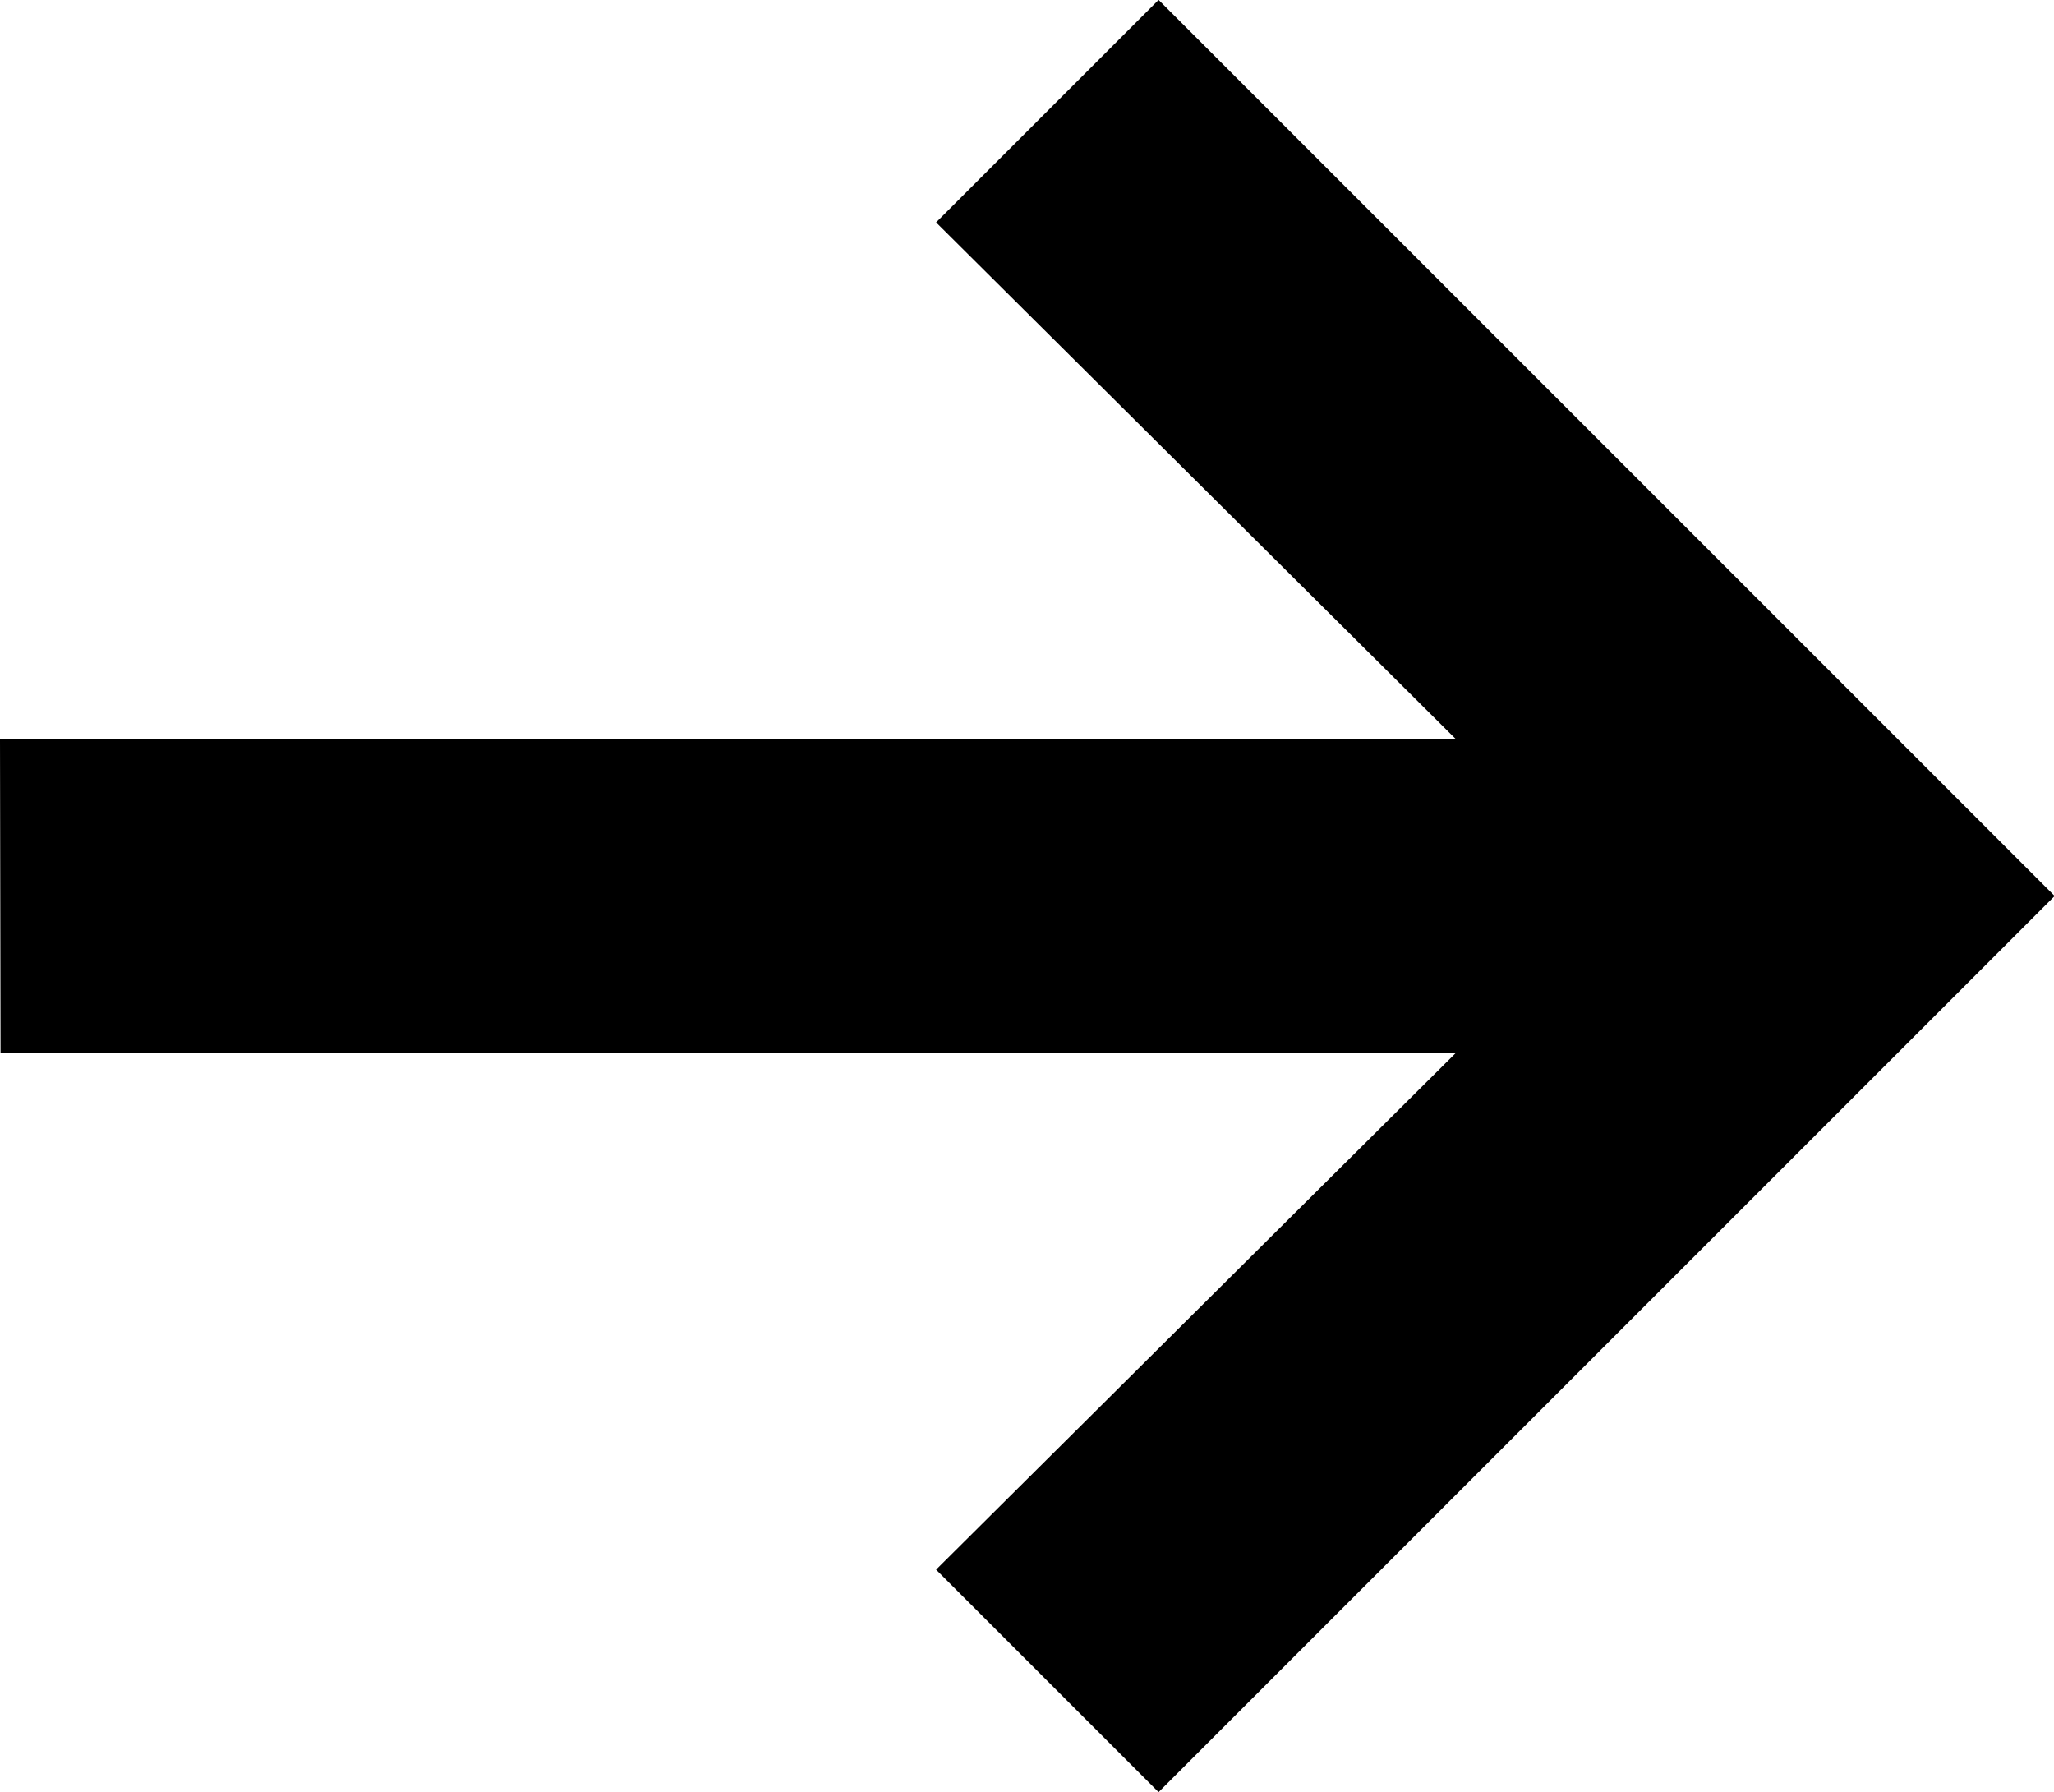 <svg xmlns="http://www.w3.org/2000/svg" width="18.741" height="16.351" viewBox="0 0 18.741 16.351">
<path d="M181.746,289.686V276.4l-4.717,4.745-2.03-2.03,8.176-8.176,8.176,8.176-2.03,2.03-4.717-4.745v13.281Z" transform="translate(289.686 -175) rotate(90)" fill="#000"></path>
</svg>